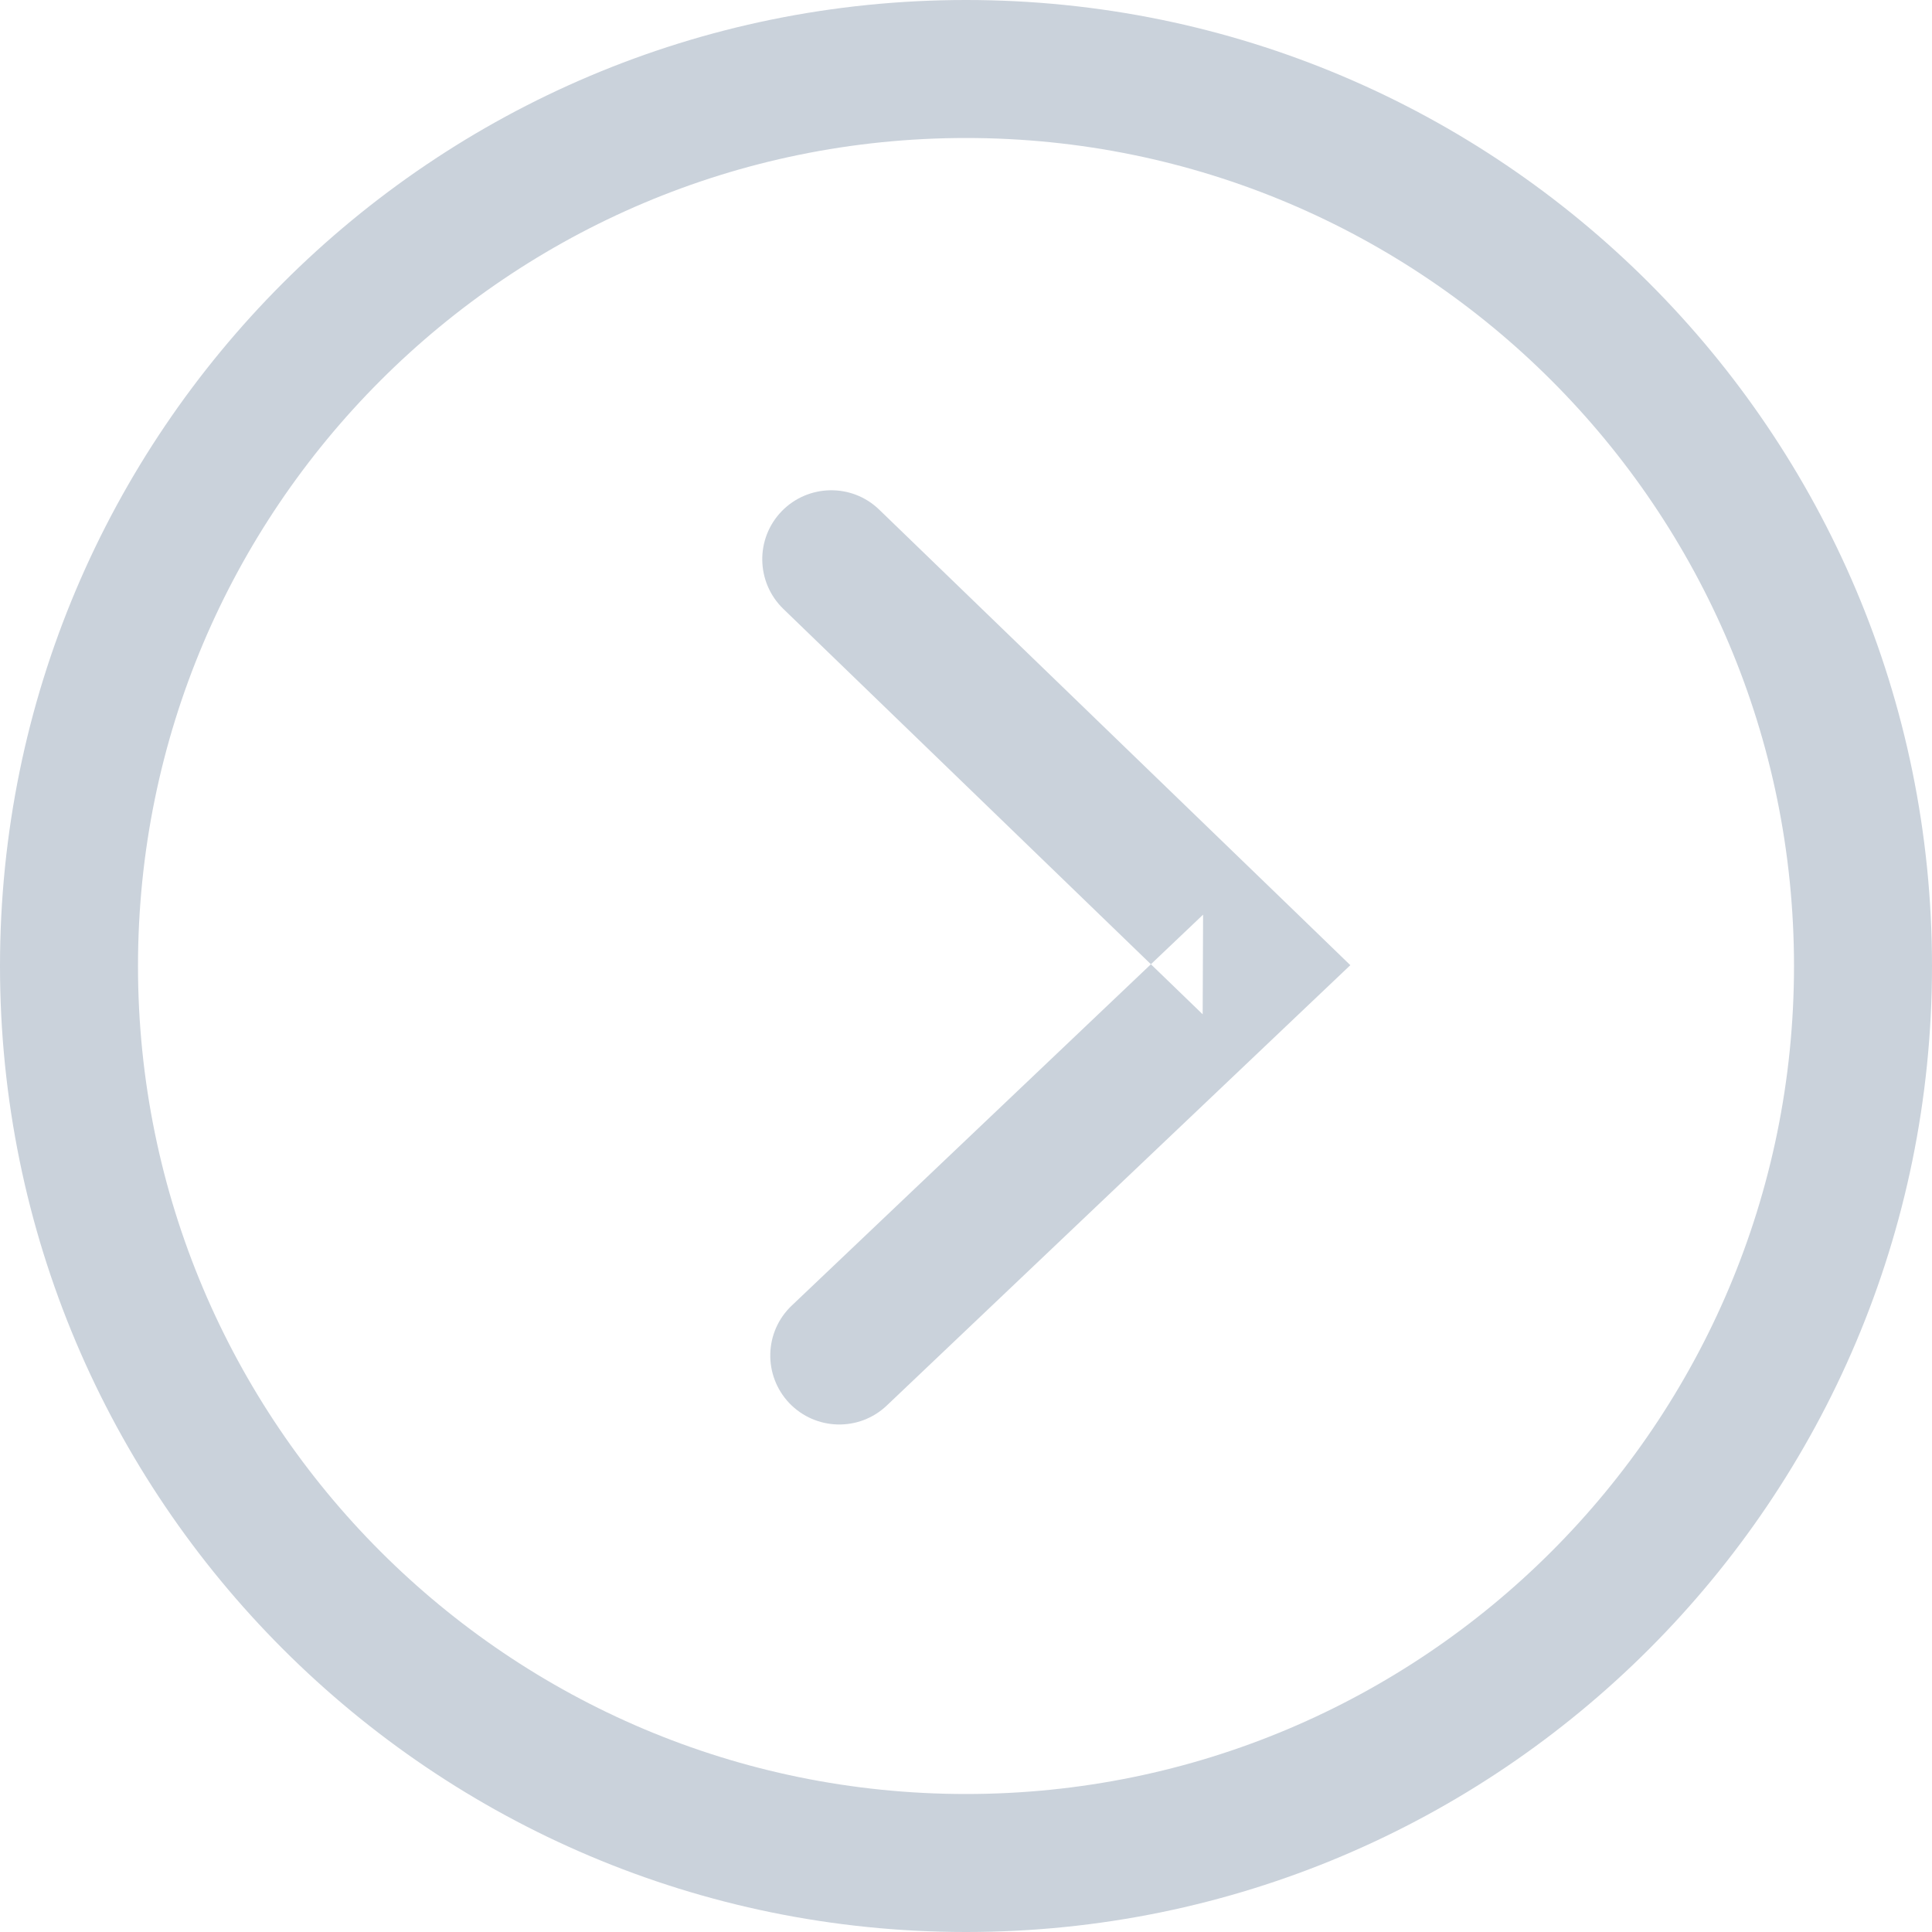 <?xml version="1.0" encoding="UTF-8" standalone="no"?>
<svg width="14px" height="14px" viewBox="0 0 14 14" version="1.1" xmlns="http://www.w3.org/2000/svg" xmlns:xlink="http://www.w3.org/1999/xlink" xmlns:sketch="http://www.bohemiancoding.com/sketch/ns">
    <!-- Generator: Sketch 3.4.4 (17249) - http://www.bohemiancoding.com/sketch -->
    <title>Oval 21 + Path 231</title>
    <desc>Created with Sketch.</desc>
    <defs></defs>
    <g id="SEO" stroke="none" stroke-width="1" fill="none" fill-rule="evenodd" sketch:type="MSPage">
        <g id="SEO-Car-Service" sketch:type="MSArtboardGroup" transform="translate(-1165, -2044)" fill="#CAD2DB">
            <g id="Oval-21-+-Path-231" sketch:type="MSLayerGroup" transform="translate(1165, 2044)">
                <path d="M7,13 L7,13 C10.314,13 13,10.314 13,7 C13,3.686 10.314,1 7,1 C3.686,1 1,3.686 1,7 C1,10.314 3.686,13 7,13 L7,13 Z M7,14 L7,14 C3.134,14 0,10.866 0,7 C0,3.134 3.134,0 7,0 C10.866,0 14,3.134 14,7 C14,10.866 10.866,14 7,14 L7,14 Z" id="Shape" sketch:type="MSShapeGroup"></path>
                <path d="M6.426,10.185 L9.407,7.353 L9.785,6.994 L9.41,6.631 L6.371,3.693 C6.173,3.501 5.856,3.507 5.664,3.705 C5.472,3.904 5.478,4.22 5.676,4.412 L8.715,7.35 L8.718,6.628 L5.738,9.46 C5.537,9.65 5.529,9.966 5.719,10.167 C5.91,10.367 6.226,10.375 6.426,10.185 L6.426,10.185 Z" id="Shape" sketch:type="MSShapeGroup"></path>
            </g>
        </g>
    </g>
</svg>